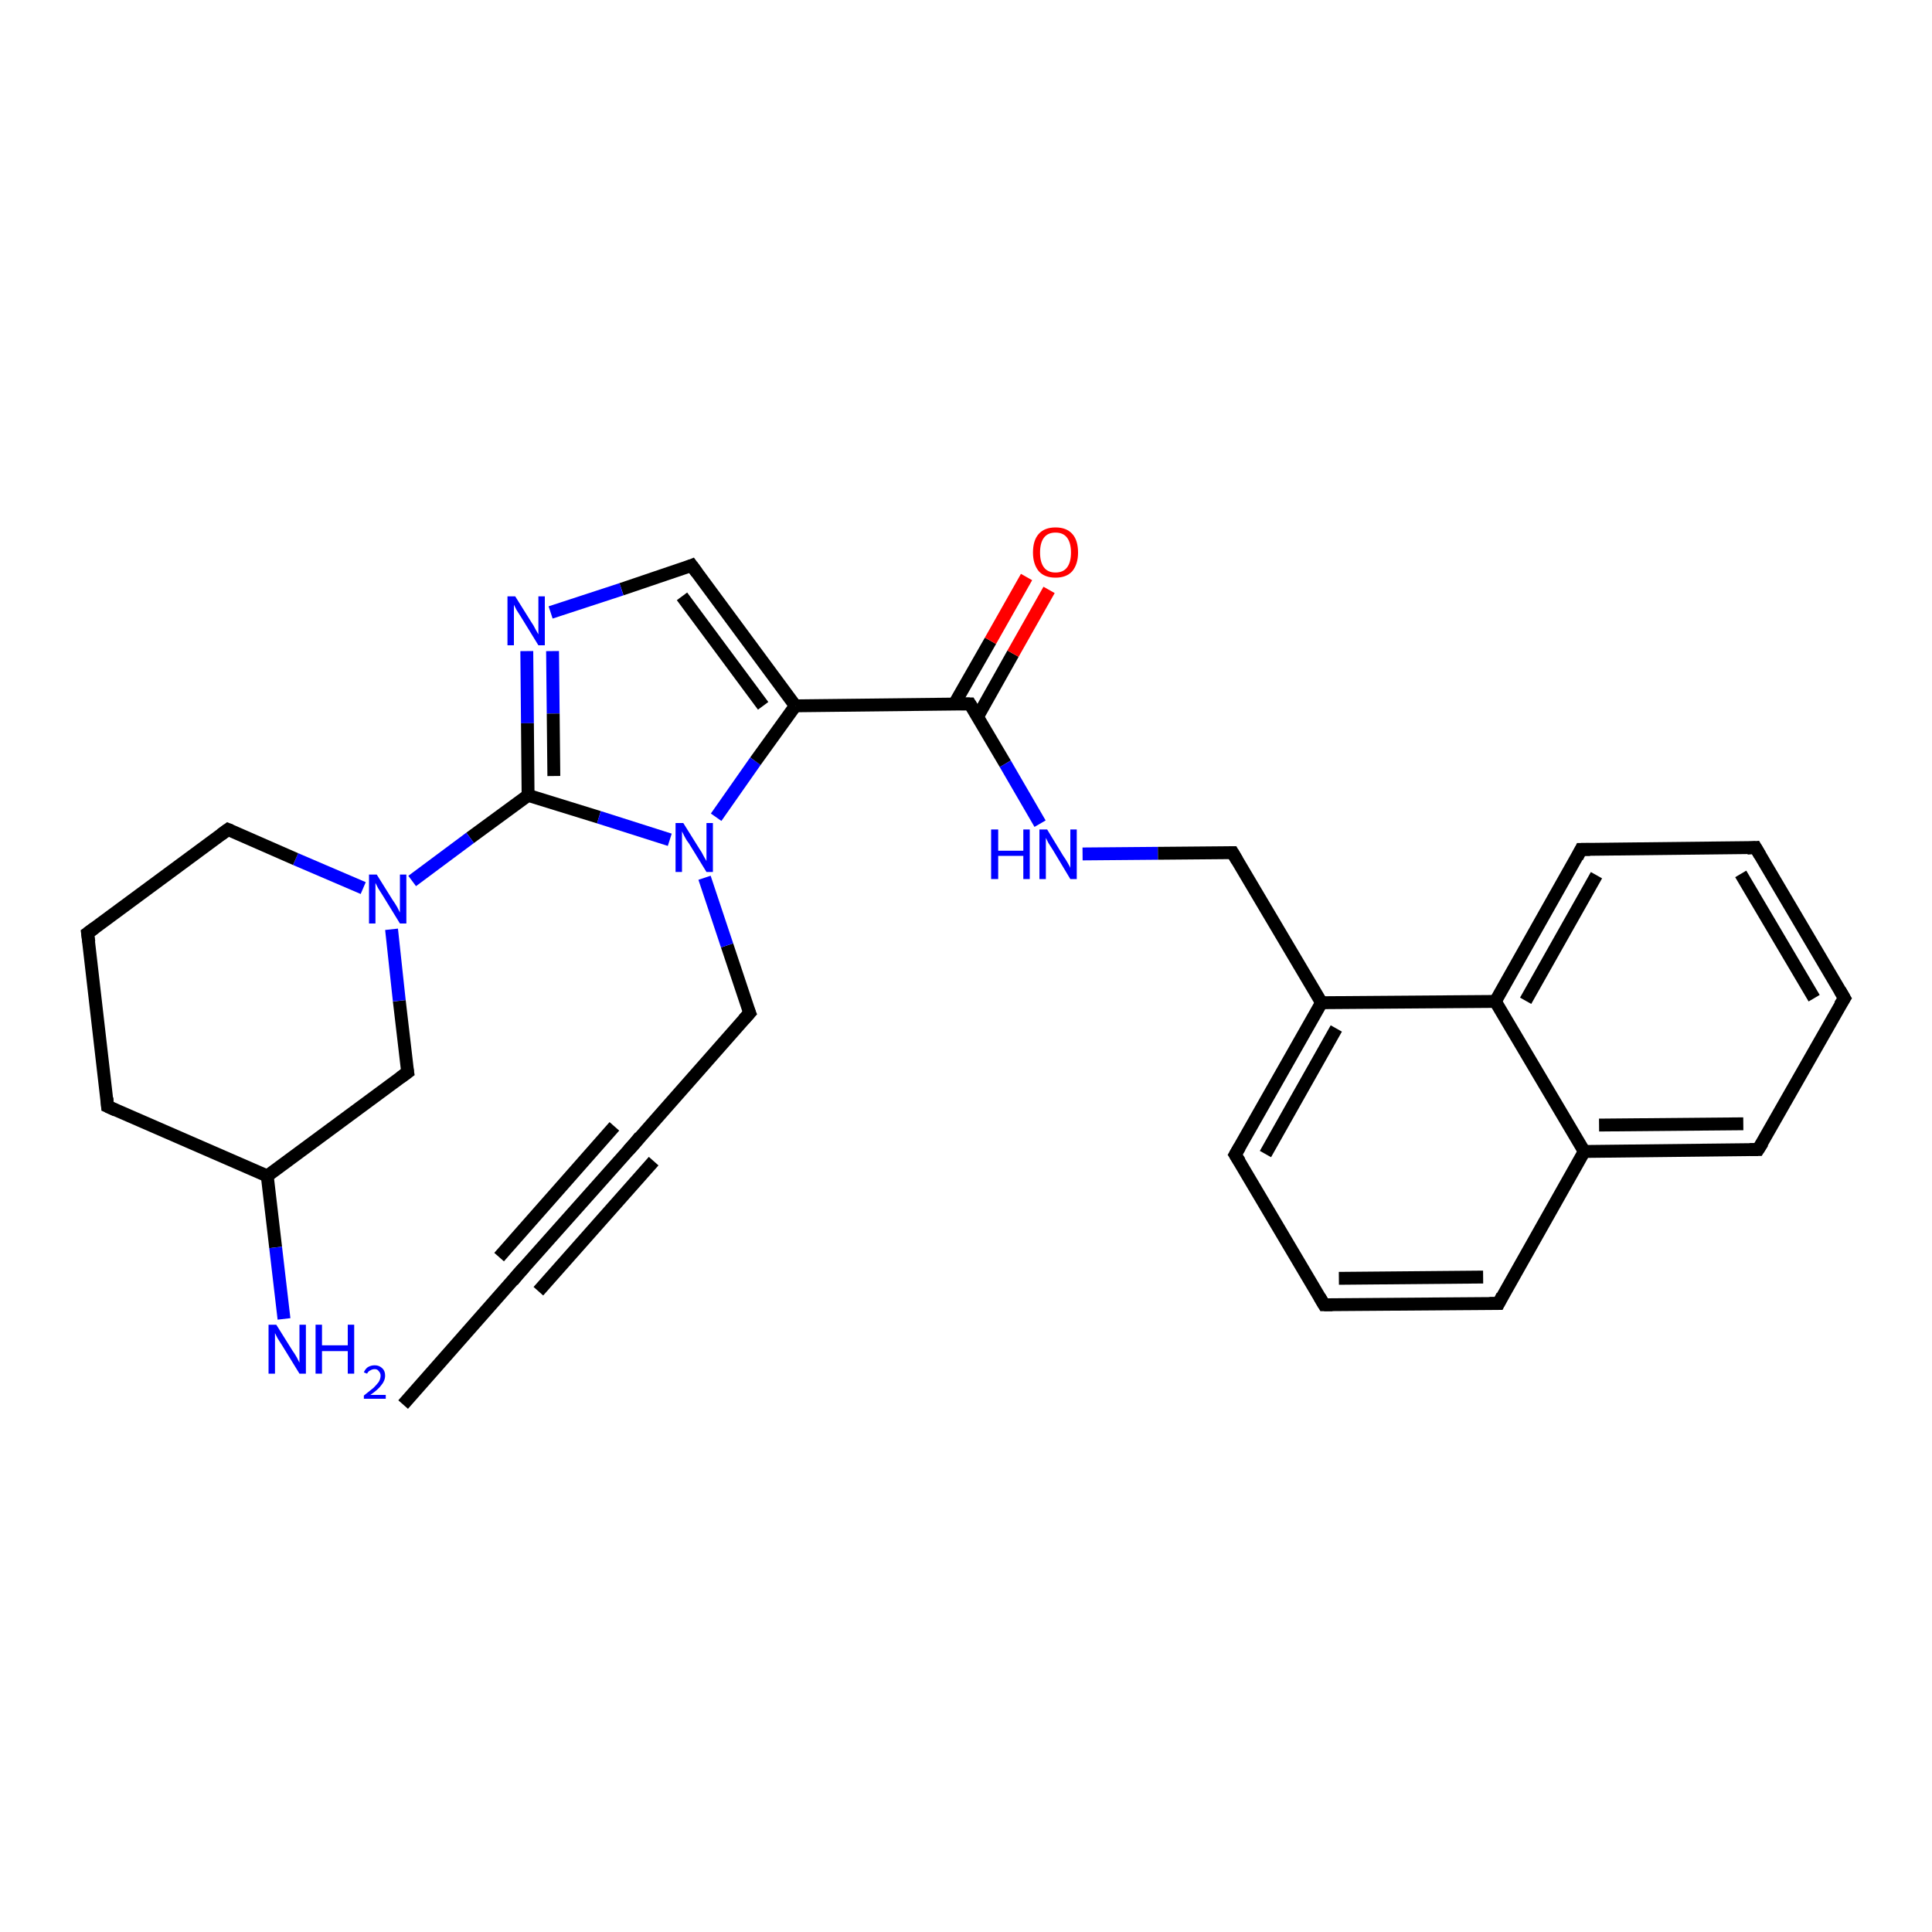 <?xml version='1.0' encoding='iso-8859-1'?>
<svg version='1.1' baseProfile='full'
              xmlns='http://www.w3.org/2000/svg'
                      xmlns:rdkit='http://www.rdkit.org/xml'
                      xmlns:xlink='http://www.w3.org/1999/xlink'
                  xml:space='preserve'
width='300px' height='300px' viewBox='0 0 300 300'>
<!-- END OF HEADER -->
<rect style='opacity:1.0;fill:#FFFFFF;stroke:none' width='300.0' height='300.0' x='0.0' y='0.0'> </rect>
<path class='bond-0 atom-0 atom-1' d='M 62.6,218.1 L 80.5,197.8' style='fill:none;fill-rule:evenodd;stroke:#000000;stroke-width:2.0px;stroke-linecap:butt;stroke-linejoin:miter;stroke-opacity:1' />
<path class='bond-1 atom-1 atom-2' d='M 80.5,197.8 L 98.5,177.6' style='fill:none;fill-rule:evenodd;stroke:#000000;stroke-width:2.0px;stroke-linecap:butt;stroke-linejoin:miter;stroke-opacity:1' />
<path class='bond-1 atom-1 atom-2' d='M 77.5,195.2 L 95.4,174.9' style='fill:none;fill-rule:evenodd;stroke:#000000;stroke-width:2.0px;stroke-linecap:butt;stroke-linejoin:miter;stroke-opacity:1' />
<path class='bond-1 atom-1 atom-2' d='M 83.6,200.5 L 101.5,180.3' style='fill:none;fill-rule:evenodd;stroke:#000000;stroke-width:2.0px;stroke-linecap:butt;stroke-linejoin:miter;stroke-opacity:1' />
<path class='bond-2 atom-2 atom-3' d='M 98.5,177.6 L 116.4,157.3' style='fill:none;fill-rule:evenodd;stroke:#000000;stroke-width:2.0px;stroke-linecap:butt;stroke-linejoin:miter;stroke-opacity:1' />
<path class='bond-3 atom-3 atom-4' d='M 116.4,157.3 L 112.9,146.8' style='fill:none;fill-rule:evenodd;stroke:#000000;stroke-width:2.0px;stroke-linecap:butt;stroke-linejoin:miter;stroke-opacity:1' />
<path class='bond-3 atom-3 atom-4' d='M 112.9,146.8 L 109.4,136.3' style='fill:none;fill-rule:evenodd;stroke:#0000FF;stroke-width:2.0px;stroke-linecap:butt;stroke-linejoin:miter;stroke-opacity:1' />
<path class='bond-4 atom-4 atom-5' d='M 111.2,126.9 L 117.3,118.2' style='fill:none;fill-rule:evenodd;stroke:#0000FF;stroke-width:2.0px;stroke-linecap:butt;stroke-linejoin:miter;stroke-opacity:1' />
<path class='bond-4 atom-4 atom-5' d='M 117.3,118.2 L 123.5,109.6' style='fill:none;fill-rule:evenodd;stroke:#000000;stroke-width:2.0px;stroke-linecap:butt;stroke-linejoin:miter;stroke-opacity:1' />
<path class='bond-5 atom-5 atom-6' d='M 123.5,109.6 L 107.4,87.8' style='fill:none;fill-rule:evenodd;stroke:#000000;stroke-width:2.0px;stroke-linecap:butt;stroke-linejoin:miter;stroke-opacity:1' />
<path class='bond-5 atom-5 atom-6' d='M 118.5,109.6 L 105.9,92.6' style='fill:none;fill-rule:evenodd;stroke:#000000;stroke-width:2.0px;stroke-linecap:butt;stroke-linejoin:miter;stroke-opacity:1' />
<path class='bond-6 atom-6 atom-7' d='M 107.4,87.8 L 96.5,91.5' style='fill:none;fill-rule:evenodd;stroke:#000000;stroke-width:2.0px;stroke-linecap:butt;stroke-linejoin:miter;stroke-opacity:1' />
<path class='bond-6 atom-6 atom-7' d='M 96.5,91.5 L 85.5,95.1' style='fill:none;fill-rule:evenodd;stroke:#0000FF;stroke-width:2.0px;stroke-linecap:butt;stroke-linejoin:miter;stroke-opacity:1' />
<path class='bond-7 atom-7 atom-8' d='M 81.8,101.1 L 81.9,112.3' style='fill:none;fill-rule:evenodd;stroke:#0000FF;stroke-width:2.0px;stroke-linecap:butt;stroke-linejoin:miter;stroke-opacity:1' />
<path class='bond-7 atom-7 atom-8' d='M 81.9,112.3 L 82.0,123.5' style='fill:none;fill-rule:evenodd;stroke:#000000;stroke-width:2.0px;stroke-linecap:butt;stroke-linejoin:miter;stroke-opacity:1' />
<path class='bond-7 atom-7 atom-8' d='M 85.8,101.1 L 85.9,110.8' style='fill:none;fill-rule:evenodd;stroke:#0000FF;stroke-width:2.0px;stroke-linecap:butt;stroke-linejoin:miter;stroke-opacity:1' />
<path class='bond-7 atom-7 atom-8' d='M 85.9,110.8 L 86.0,120.5' style='fill:none;fill-rule:evenodd;stroke:#000000;stroke-width:2.0px;stroke-linecap:butt;stroke-linejoin:miter;stroke-opacity:1' />
<path class='bond-8 atom-8 atom-9' d='M 82.0,123.5 L 73.0,130.1' style='fill:none;fill-rule:evenodd;stroke:#000000;stroke-width:2.0px;stroke-linecap:butt;stroke-linejoin:miter;stroke-opacity:1' />
<path class='bond-8 atom-8 atom-9' d='M 73.0,130.1 L 64.0,136.8' style='fill:none;fill-rule:evenodd;stroke:#0000FF;stroke-width:2.0px;stroke-linecap:butt;stroke-linejoin:miter;stroke-opacity:1' />
<path class='bond-9 atom-9 atom-10' d='M 56.4,137.9 L 45.9,133.4' style='fill:none;fill-rule:evenodd;stroke:#0000FF;stroke-width:2.0px;stroke-linecap:butt;stroke-linejoin:miter;stroke-opacity:1' />
<path class='bond-9 atom-9 atom-10' d='M 45.9,133.4 L 35.4,128.8' style='fill:none;fill-rule:evenodd;stroke:#000000;stroke-width:2.0px;stroke-linecap:butt;stroke-linejoin:miter;stroke-opacity:1' />
<path class='bond-10 atom-10 atom-11' d='M 35.4,128.8 L 13.6,144.9' style='fill:none;fill-rule:evenodd;stroke:#000000;stroke-width:2.0px;stroke-linecap:butt;stroke-linejoin:miter;stroke-opacity:1' />
<path class='bond-11 atom-11 atom-12' d='M 13.6,144.9 L 16.7,171.8' style='fill:none;fill-rule:evenodd;stroke:#000000;stroke-width:2.0px;stroke-linecap:butt;stroke-linejoin:miter;stroke-opacity:1' />
<path class='bond-12 atom-12 atom-13' d='M 16.7,171.8 L 41.5,182.6' style='fill:none;fill-rule:evenodd;stroke:#000000;stroke-width:2.0px;stroke-linecap:butt;stroke-linejoin:miter;stroke-opacity:1' />
<path class='bond-13 atom-13 atom-14' d='M 41.5,182.6 L 42.8,193.7' style='fill:none;fill-rule:evenodd;stroke:#000000;stroke-width:2.0px;stroke-linecap:butt;stroke-linejoin:miter;stroke-opacity:1' />
<path class='bond-13 atom-13 atom-14' d='M 42.8,193.7 L 44.1,204.8' style='fill:none;fill-rule:evenodd;stroke:#0000FF;stroke-width:2.0px;stroke-linecap:butt;stroke-linejoin:miter;stroke-opacity:1' />
<path class='bond-14 atom-13 atom-15' d='M 41.5,182.6 L 63.3,166.5' style='fill:none;fill-rule:evenodd;stroke:#000000;stroke-width:2.0px;stroke-linecap:butt;stroke-linejoin:miter;stroke-opacity:1' />
<path class='bond-15 atom-5 atom-16' d='M 123.5,109.6 L 150.6,109.3' style='fill:none;fill-rule:evenodd;stroke:#000000;stroke-width:2.0px;stroke-linecap:butt;stroke-linejoin:miter;stroke-opacity:1' />
<path class='bond-16 atom-16 atom-17' d='M 151.8,111.3 L 157.3,101.5' style='fill:none;fill-rule:evenodd;stroke:#000000;stroke-width:2.0px;stroke-linecap:butt;stroke-linejoin:miter;stroke-opacity:1' />
<path class='bond-16 atom-16 atom-17' d='M 157.3,101.5 L 162.9,91.6' style='fill:none;fill-rule:evenodd;stroke:#FF0000;stroke-width:2.0px;stroke-linecap:butt;stroke-linejoin:miter;stroke-opacity:1' />
<path class='bond-16 atom-16 atom-17' d='M 148.2,109.3 L 153.8,99.5' style='fill:none;fill-rule:evenodd;stroke:#000000;stroke-width:2.0px;stroke-linecap:butt;stroke-linejoin:miter;stroke-opacity:1' />
<path class='bond-16 atom-16 atom-17' d='M 153.8,99.5 L 159.4,89.6' style='fill:none;fill-rule:evenodd;stroke:#FF0000;stroke-width:2.0px;stroke-linecap:butt;stroke-linejoin:miter;stroke-opacity:1' />
<path class='bond-17 atom-16 atom-18' d='M 150.6,109.3 L 156.1,118.6' style='fill:none;fill-rule:evenodd;stroke:#000000;stroke-width:2.0px;stroke-linecap:butt;stroke-linejoin:miter;stroke-opacity:1' />
<path class='bond-17 atom-16 atom-18' d='M 156.1,118.6 L 161.5,127.9' style='fill:none;fill-rule:evenodd;stroke:#0000FF;stroke-width:2.0px;stroke-linecap:butt;stroke-linejoin:miter;stroke-opacity:1' />
<path class='bond-18 atom-18 atom-19' d='M 168.1,132.6 L 179.8,132.5' style='fill:none;fill-rule:evenodd;stroke:#0000FF;stroke-width:2.0px;stroke-linecap:butt;stroke-linejoin:miter;stroke-opacity:1' />
<path class='bond-18 atom-18 atom-19' d='M 179.8,132.5 L 191.4,132.4' style='fill:none;fill-rule:evenodd;stroke:#000000;stroke-width:2.0px;stroke-linecap:butt;stroke-linejoin:miter;stroke-opacity:1' />
<path class='bond-19 atom-19 atom-20' d='M 191.4,132.4 L 205.2,155.7' style='fill:none;fill-rule:evenodd;stroke:#000000;stroke-width:2.0px;stroke-linecap:butt;stroke-linejoin:miter;stroke-opacity:1' />
<path class='bond-20 atom-20 atom-21' d='M 205.2,155.7 L 191.8,179.3' style='fill:none;fill-rule:evenodd;stroke:#000000;stroke-width:2.0px;stroke-linecap:butt;stroke-linejoin:miter;stroke-opacity:1' />
<path class='bond-20 atom-20 atom-21' d='M 207.5,159.7 L 196.5,179.2' style='fill:none;fill-rule:evenodd;stroke:#000000;stroke-width:2.0px;stroke-linecap:butt;stroke-linejoin:miter;stroke-opacity:1' />
<path class='bond-21 atom-21 atom-22' d='M 191.8,179.3 L 205.6,202.6' style='fill:none;fill-rule:evenodd;stroke:#000000;stroke-width:2.0px;stroke-linecap:butt;stroke-linejoin:miter;stroke-opacity:1' />
<path class='bond-22 atom-22 atom-23' d='M 205.6,202.6 L 232.7,202.4' style='fill:none;fill-rule:evenodd;stroke:#000000;stroke-width:2.0px;stroke-linecap:butt;stroke-linejoin:miter;stroke-opacity:1' />
<path class='bond-22 atom-22 atom-23' d='M 207.9,198.5 L 230.3,198.3' style='fill:none;fill-rule:evenodd;stroke:#000000;stroke-width:2.0px;stroke-linecap:butt;stroke-linejoin:miter;stroke-opacity:1' />
<path class='bond-23 atom-23 atom-24' d='M 232.7,202.4 L 246.0,178.8' style='fill:none;fill-rule:evenodd;stroke:#000000;stroke-width:2.0px;stroke-linecap:butt;stroke-linejoin:miter;stroke-opacity:1' />
<path class='bond-24 atom-24 atom-25' d='M 246.0,178.8 L 273.0,178.5' style='fill:none;fill-rule:evenodd;stroke:#000000;stroke-width:2.0px;stroke-linecap:butt;stroke-linejoin:miter;stroke-opacity:1' />
<path class='bond-24 atom-24 atom-25' d='M 248.3,174.7 L 270.7,174.5' style='fill:none;fill-rule:evenodd;stroke:#000000;stroke-width:2.0px;stroke-linecap:butt;stroke-linejoin:miter;stroke-opacity:1' />
<path class='bond-25 atom-25 atom-26' d='M 273.0,178.5 L 286.4,155.0' style='fill:none;fill-rule:evenodd;stroke:#000000;stroke-width:2.0px;stroke-linecap:butt;stroke-linejoin:miter;stroke-opacity:1' />
<path class='bond-26 atom-26 atom-27' d='M 286.4,155.0 L 272.6,131.6' style='fill:none;fill-rule:evenodd;stroke:#000000;stroke-width:2.0px;stroke-linecap:butt;stroke-linejoin:miter;stroke-opacity:1' />
<path class='bond-26 atom-26 atom-27' d='M 281.7,155.0 L 270.3,135.7' style='fill:none;fill-rule:evenodd;stroke:#000000;stroke-width:2.0px;stroke-linecap:butt;stroke-linejoin:miter;stroke-opacity:1' />
<path class='bond-27 atom-27 atom-28' d='M 272.6,131.6 L 245.5,131.9' style='fill:none;fill-rule:evenodd;stroke:#000000;stroke-width:2.0px;stroke-linecap:butt;stroke-linejoin:miter;stroke-opacity:1' />
<path class='bond-28 atom-28 atom-29' d='M 245.5,131.9 L 232.2,155.5' style='fill:none;fill-rule:evenodd;stroke:#000000;stroke-width:2.0px;stroke-linecap:butt;stroke-linejoin:miter;stroke-opacity:1' />
<path class='bond-28 atom-28 atom-29' d='M 247.9,135.9 L 236.9,155.4' style='fill:none;fill-rule:evenodd;stroke:#000000;stroke-width:2.0px;stroke-linecap:butt;stroke-linejoin:miter;stroke-opacity:1' />
<path class='bond-29 atom-8 atom-4' d='M 82.0,123.5 L 93.0,126.9' style='fill:none;fill-rule:evenodd;stroke:#000000;stroke-width:2.0px;stroke-linecap:butt;stroke-linejoin:miter;stroke-opacity:1' />
<path class='bond-29 atom-8 atom-4' d='M 93.0,126.9 L 104.0,130.4' style='fill:none;fill-rule:evenodd;stroke:#0000FF;stroke-width:2.0px;stroke-linecap:butt;stroke-linejoin:miter;stroke-opacity:1' />
<path class='bond-30 atom-15 atom-9' d='M 63.3,166.5 L 62.0,155.4' style='fill:none;fill-rule:evenodd;stroke:#000000;stroke-width:2.0px;stroke-linecap:butt;stroke-linejoin:miter;stroke-opacity:1' />
<path class='bond-30 atom-15 atom-9' d='M 62.0,155.4 L 60.8,144.3' style='fill:none;fill-rule:evenodd;stroke:#0000FF;stroke-width:2.0px;stroke-linecap:butt;stroke-linejoin:miter;stroke-opacity:1' />
<path class='bond-31 atom-29 atom-20' d='M 232.2,155.5 L 205.2,155.7' style='fill:none;fill-rule:evenodd;stroke:#000000;stroke-width:2.0px;stroke-linecap:butt;stroke-linejoin:miter;stroke-opacity:1' />
<path class='bond-32 atom-29 atom-24' d='M 232.2,155.5 L 246.0,178.8' style='fill:none;fill-rule:evenodd;stroke:#000000;stroke-width:2.0px;stroke-linecap:butt;stroke-linejoin:miter;stroke-opacity:1' />
<path d='M 79.6,198.9 L 80.5,197.8 L 81.4,196.8' style='fill:none;stroke:#000000;stroke-width:2.0px;stroke-linecap:butt;stroke-linejoin:miter;stroke-opacity:1;' />
<path d='M 97.6,178.6 L 98.5,177.6 L 99.4,176.5' style='fill:none;stroke:#000000;stroke-width:2.0px;stroke-linecap:butt;stroke-linejoin:miter;stroke-opacity:1;' />
<path d='M 115.5,158.3 L 116.4,157.3 L 116.2,156.8' style='fill:none;stroke:#000000;stroke-width:2.0px;stroke-linecap:butt;stroke-linejoin:miter;stroke-opacity:1;' />
<path d='M 108.2,88.9 L 107.4,87.8 L 106.9,88.0' style='fill:none;stroke:#000000;stroke-width:2.0px;stroke-linecap:butt;stroke-linejoin:miter;stroke-opacity:1;' />
<path d='M 35.9,129.0 L 35.4,128.8 L 34.3,129.6' style='fill:none;stroke:#000000;stroke-width:2.0px;stroke-linecap:butt;stroke-linejoin:miter;stroke-opacity:1;' />
<path d='M 14.7,144.1 L 13.6,144.9 L 13.8,146.3' style='fill:none;stroke:#000000;stroke-width:2.0px;stroke-linecap:butt;stroke-linejoin:miter;stroke-opacity:1;' />
<path d='M 16.6,170.5 L 16.7,171.8 L 18.0,172.4' style='fill:none;stroke:#000000;stroke-width:2.0px;stroke-linecap:butt;stroke-linejoin:miter;stroke-opacity:1;' />
<path d='M 62.2,167.3 L 63.3,166.5 L 63.2,165.9' style='fill:none;stroke:#000000;stroke-width:2.0px;stroke-linecap:butt;stroke-linejoin:miter;stroke-opacity:1;' />
<path d='M 149.2,109.3 L 150.6,109.3 L 150.9,109.8' style='fill:none;stroke:#000000;stroke-width:2.0px;stroke-linecap:butt;stroke-linejoin:miter;stroke-opacity:1;' />
<path d='M 190.8,132.4 L 191.4,132.4 L 192.1,133.6' style='fill:none;stroke:#000000;stroke-width:2.0px;stroke-linecap:butt;stroke-linejoin:miter;stroke-opacity:1;' />
<path d='M 192.5,178.1 L 191.8,179.3 L 192.5,180.4' style='fill:none;stroke:#000000;stroke-width:2.0px;stroke-linecap:butt;stroke-linejoin:miter;stroke-opacity:1;' />
<path d='M 204.9,201.4 L 205.6,202.6 L 206.9,202.6' style='fill:none;stroke:#000000;stroke-width:2.0px;stroke-linecap:butt;stroke-linejoin:miter;stroke-opacity:1;' />
<path d='M 231.3,202.4 L 232.7,202.4 L 233.3,201.2' style='fill:none;stroke:#000000;stroke-width:2.0px;stroke-linecap:butt;stroke-linejoin:miter;stroke-opacity:1;' />
<path d='M 271.7,178.5 L 273.0,178.5 L 273.7,177.4' style='fill:none;stroke:#000000;stroke-width:2.0px;stroke-linecap:butt;stroke-linejoin:miter;stroke-opacity:1;' />
<path d='M 285.7,156.1 L 286.4,155.0 L 285.7,153.8' style='fill:none;stroke:#000000;stroke-width:2.0px;stroke-linecap:butt;stroke-linejoin:miter;stroke-opacity:1;' />
<path d='M 273.3,132.8 L 272.6,131.6 L 271.3,131.7' style='fill:none;stroke:#000000;stroke-width:2.0px;stroke-linecap:butt;stroke-linejoin:miter;stroke-opacity:1;' />
<path d='M 246.9,131.9 L 245.5,131.9 L 244.9,133.1' style='fill:none;stroke:#000000;stroke-width:2.0px;stroke-linecap:butt;stroke-linejoin:miter;stroke-opacity:1;' />
<path class='atom-4' d='M 106.1 127.8
L 108.6 131.8
Q 108.9 132.2, 109.3 133.0
Q 109.7 133.7, 109.7 133.7
L 109.7 127.8
L 110.7 127.8
L 110.7 135.4
L 109.7 135.4
L 107.0 131.0
Q 106.6 130.5, 106.3 129.9
Q 106.0 129.3, 105.9 129.1
L 105.9 135.4
L 104.9 135.4
L 104.9 127.8
L 106.1 127.8
' fill='#0000FF'/>
<path class='atom-7' d='M 80.0 92.6
L 82.5 96.6
Q 82.8 97.0, 83.2 97.8
Q 83.6 98.5, 83.6 98.5
L 83.6 92.6
L 84.6 92.6
L 84.6 100.2
L 83.6 100.2
L 80.9 95.8
Q 80.6 95.3, 80.2 94.7
Q 79.9 94.1, 79.8 93.9
L 79.8 100.2
L 78.8 100.2
L 78.8 92.6
L 80.0 92.6
' fill='#0000FF'/>
<path class='atom-9' d='M 58.5 135.8
L 61.0 139.8
Q 61.3 140.2, 61.7 140.9
Q 62.1 141.7, 62.1 141.7
L 62.1 135.8
L 63.1 135.8
L 63.1 143.4
L 62.1 143.4
L 59.4 139.0
Q 59.1 138.5, 58.7 137.9
Q 58.4 137.3, 58.3 137.1
L 58.3 143.4
L 57.3 143.4
L 57.3 135.8
L 58.5 135.8
' fill='#0000FF'/>
<path class='atom-14' d='M 42.9 205.7
L 45.4 209.7
Q 45.7 210.1, 46.1 210.8
Q 46.5 211.6, 46.5 211.6
L 46.5 205.7
L 47.5 205.7
L 47.5 213.3
L 46.5 213.3
L 43.8 208.9
Q 43.5 208.4, 43.1 207.8
Q 42.8 207.2, 42.7 207.0
L 42.7 213.3
L 41.7 213.3
L 41.7 205.7
L 42.9 205.7
' fill='#0000FF'/>
<path class='atom-14' d='M 49.0 205.7
L 50.0 205.7
L 50.0 208.9
L 54.0 208.9
L 54.0 205.7
L 55.0 205.7
L 55.0 213.3
L 54.0 213.3
L 54.0 209.8
L 50.0 209.8
L 50.0 213.3
L 49.0 213.3
L 49.0 205.7
' fill='#0000FF'/>
<path class='atom-14' d='M 56.5 213.1
Q 56.7 212.6, 57.1 212.3
Q 57.6 212.0, 58.2 212.0
Q 58.9 212.0, 59.4 212.5
Q 59.8 212.9, 59.8 213.6
Q 59.8 214.4, 59.2 215.1
Q 58.7 215.8, 57.5 216.6
L 59.9 216.6
L 59.9 217.2
L 56.5 217.2
L 56.5 216.7
Q 57.4 216.0, 58.0 215.5
Q 58.5 215.0, 58.8 214.6
Q 59.1 214.1, 59.1 213.6
Q 59.1 213.2, 58.8 212.9
Q 58.6 212.6, 58.2 212.6
Q 57.8 212.6, 57.5 212.8
Q 57.2 212.9, 57.0 213.3
L 56.5 213.1
' fill='#0000FF'/>
<path class='atom-17' d='M 160.4 85.8
Q 160.4 83.9, 161.3 82.9
Q 162.2 81.9, 163.9 81.9
Q 165.6 81.9, 166.5 82.9
Q 167.4 83.9, 167.4 85.8
Q 167.4 87.6, 166.5 88.7
Q 165.6 89.7, 163.9 89.7
Q 162.2 89.7, 161.3 88.7
Q 160.4 87.6, 160.4 85.8
M 163.9 88.9
Q 165.1 88.9, 165.7 88.1
Q 166.3 87.3, 166.3 85.8
Q 166.3 84.3, 165.7 83.5
Q 165.1 82.7, 163.9 82.7
Q 162.7 82.7, 162.1 83.5
Q 161.5 84.3, 161.5 85.8
Q 161.5 87.3, 162.1 88.1
Q 162.7 88.9, 163.9 88.9
' fill='#FF0000'/>
<path class='atom-18' d='M 153.9 128.8
L 155.0 128.8
L 155.0 132.1
L 158.9 132.1
L 158.9 128.8
L 159.9 128.8
L 159.9 136.5
L 158.9 136.5
L 158.9 132.9
L 155.0 132.9
L 155.0 136.5
L 153.9 136.5
L 153.9 128.8
' fill='#0000FF'/>
<path class='atom-18' d='M 162.6 128.8
L 165.1 132.9
Q 165.4 133.3, 165.8 134.0
Q 166.2 134.7, 166.2 134.8
L 166.2 128.8
L 167.2 128.8
L 167.2 136.5
L 166.2 136.5
L 163.5 132.0
Q 163.2 131.5, 162.8 130.9
Q 162.5 130.3, 162.4 130.1
L 162.4 136.5
L 161.4 136.5
L 161.4 128.8
L 162.6 128.8
' fill='#0000FF'/>
</svg>
